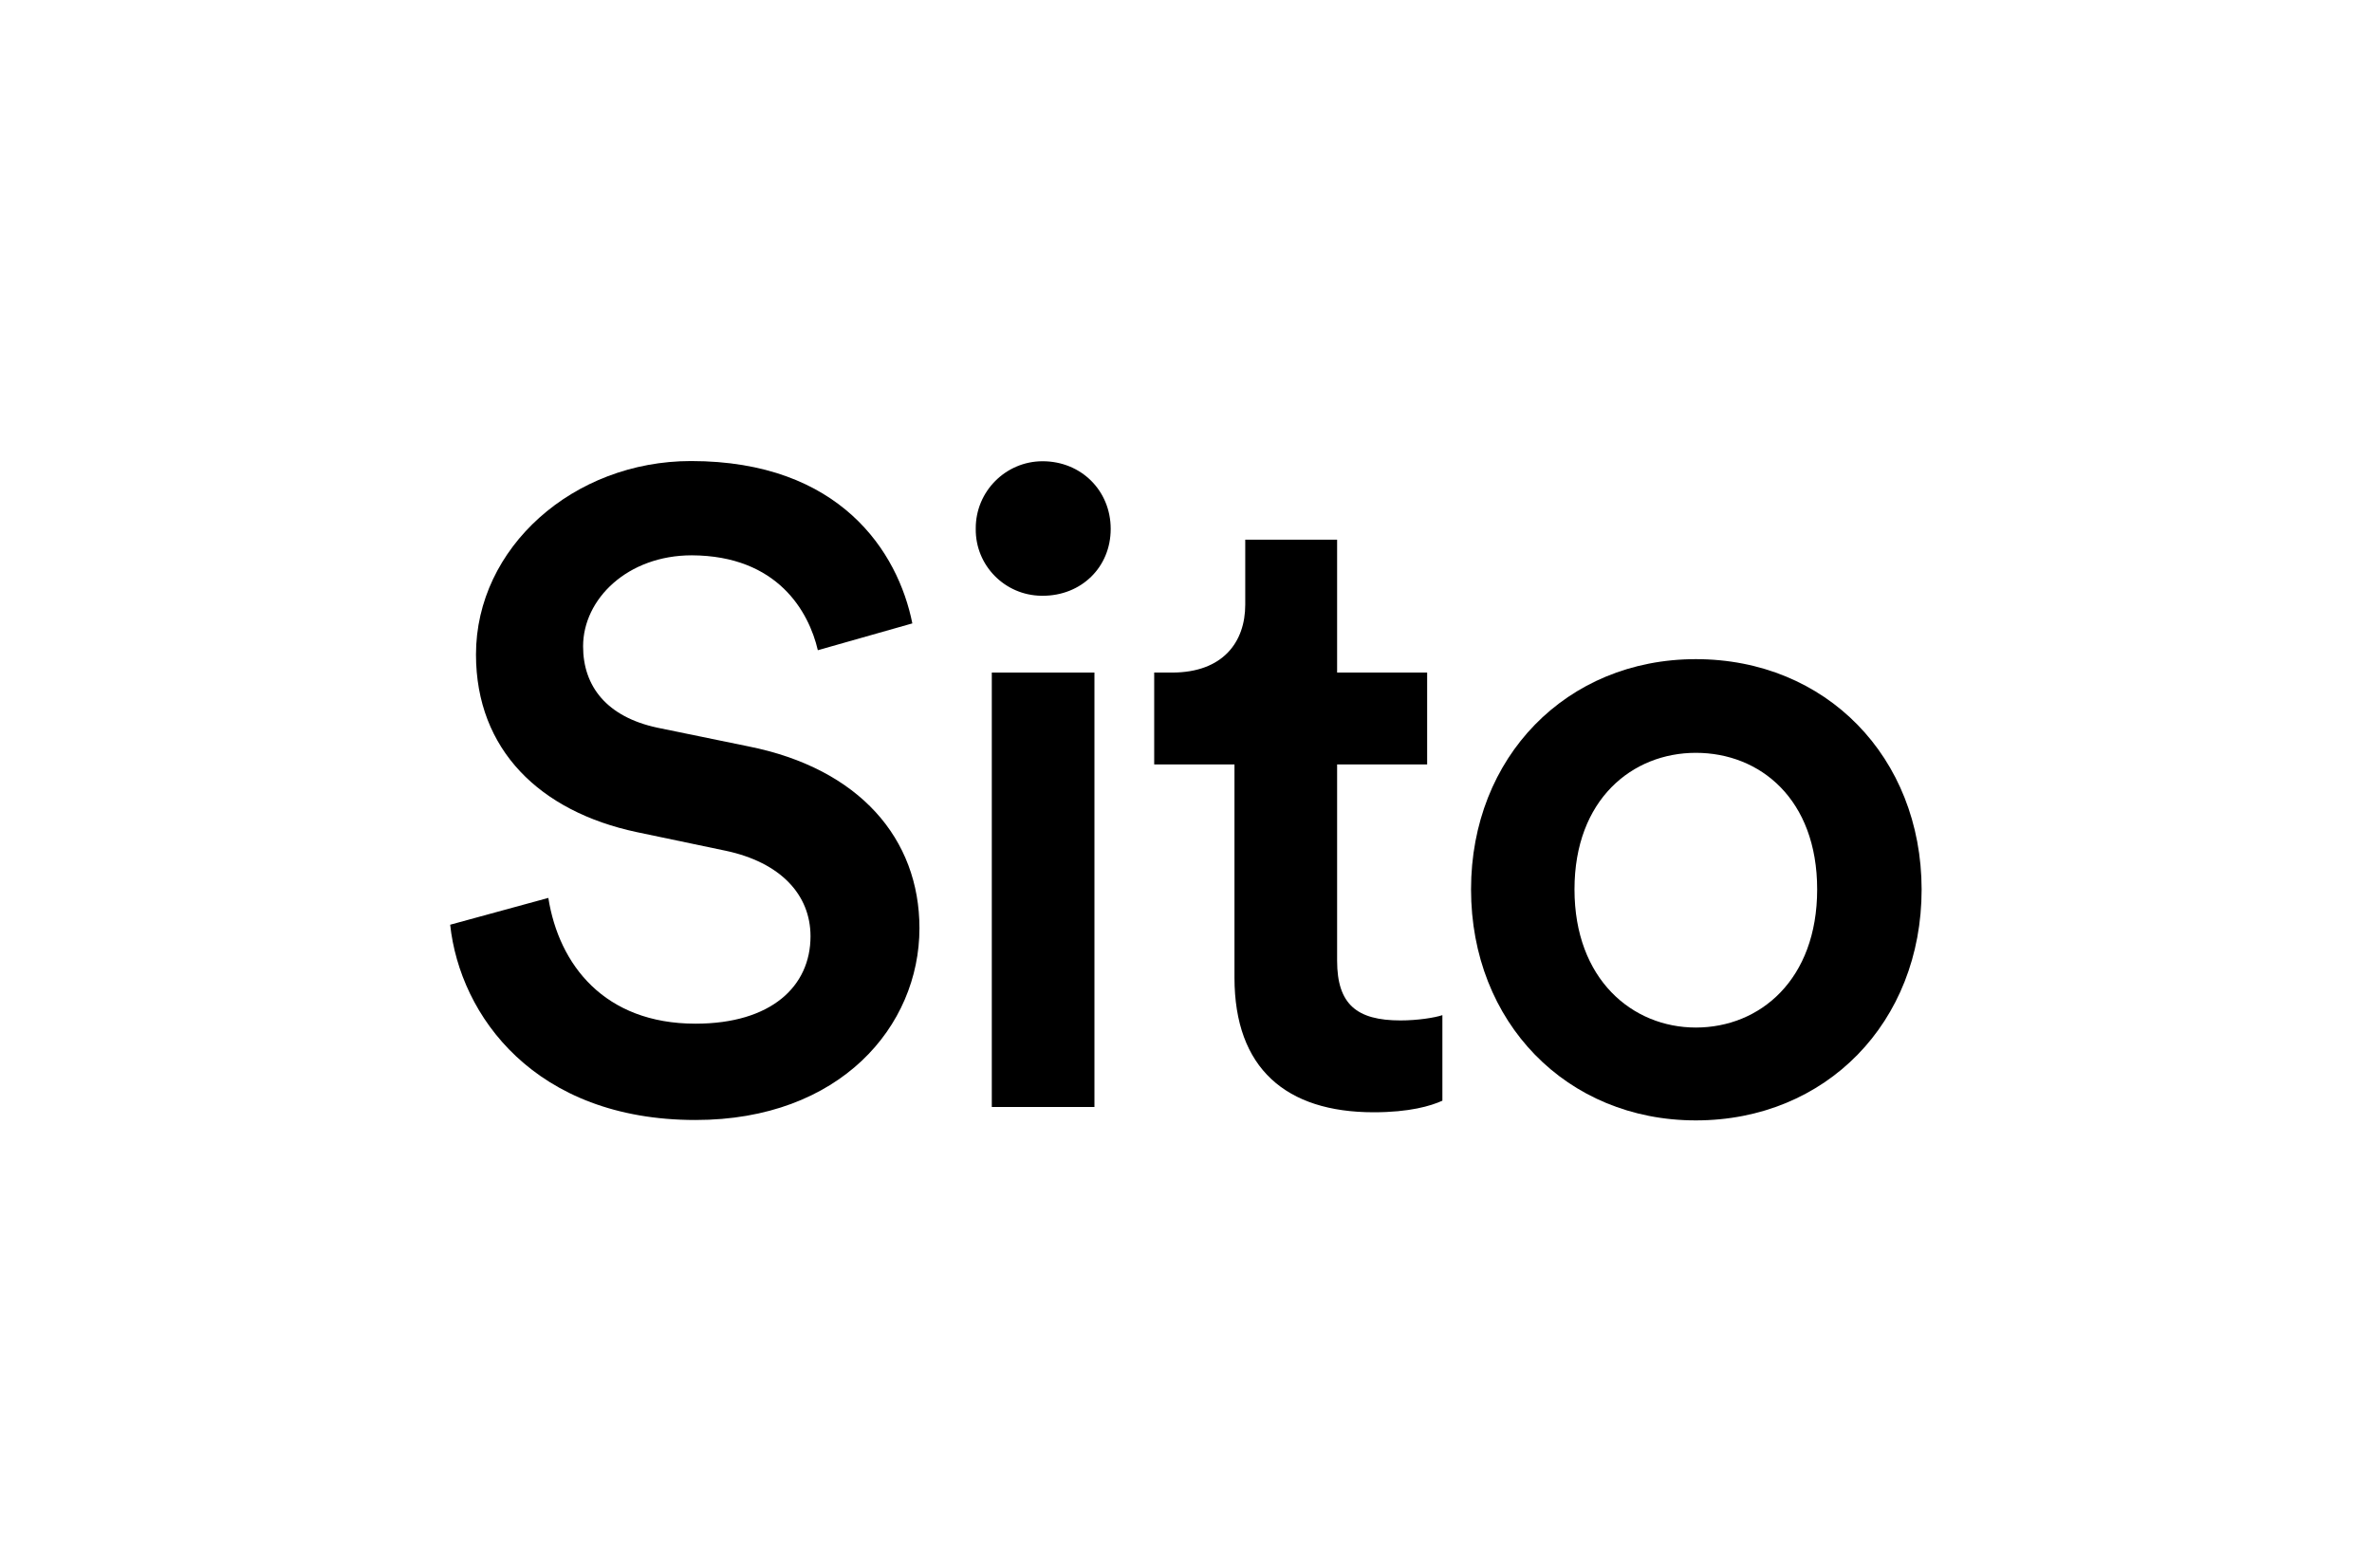 <!-- Generator: Adobe Illustrator 26.3.1, SVG Export Plug-In . SVG Version: 6.00 Build 0)  -->
<svg xmlns="http://www.w3.org/2000/svg" xmlns:xlink="http://www.w3.org/1999/xlink" version="1.1" id="Layer_1" x="0px" y="0px" viewBox="0 0 1167.1 771.7" style="enable-background:new 0 0 1167.1 771.7;" xml:space="preserve">
<path d="M402.4,320l46.5-13.2c-7-35.1-35.5-79.9-108.9-79.9c-57.9,0-105.8,42.6-105.8,95.2c0,47,31.6,77.3,79,87.4l43.9,9.2  c26.8,5.7,41.7,21.5,41.7,42.1c0,24.6-19.3,43-56.6,43c-44.8,0-67.2-29-72.4-61.9l-48.3,13.2c4.8,44.8,41.7,96.1,120.7,96.1  c71.1,0,110.2-46.1,110.2-94.4c0-43.9-29.4-78.6-84.3-89.5l-44.8-9.2c-24.6-5.3-36.4-20.2-36.4-40c0-23.3,21.9-44.8,53.5-44.8  C382.7,273.5,398,301.1,402.4,320L402.4,320z"/>
<rect x="488" y="331" width="50.5" height="213.8"/>
<path d="M480.1,260.3c-0.2,18,14.3,32.7,32.3,32.9c0.2,0,0.4,0,0.7,0c18.9,0,33.4-14,33.4-32.9S531.9,227,513,227  c-18.2,0-33,14.9-32.9,33.1C480.1,260.1,480.1,260.2,480.1,260.3z"/>
<path d="M657.9,331v-65.4h-45.2v32c0,18.4-11,33.4-36,33.4h-8.8v45.2h39.5v104.9c0,44.8,25.5,66.3,68.5,66.3  c17.6,0,28.1-3.1,33.8-5.7v-42.1c-3.9,1.3-12.3,2.6-20.6,2.6c-21.5,0-31.2-7.9-31.2-29.4v-96.6h44.3V331L657.9,331z"/>
<path d="M834.4,324.4L834.4,324.4c-63.7,0-110.6,48.3-110.6,113.3c0,65.4,47,113.7,110.6,113.7c64.1,0,111.1-48.3,111.1-113.7  C945.4,372.7,898.5,324.4,834.4,324.4z M834.4,505.7c-31.2,0-59.7-23.7-59.7-68s28.5-67.2,59.7-67.2c31.6,0,59.7,22.8,59.7,67.2  S866,505.7,834.4,505.7z"/>
</svg>
